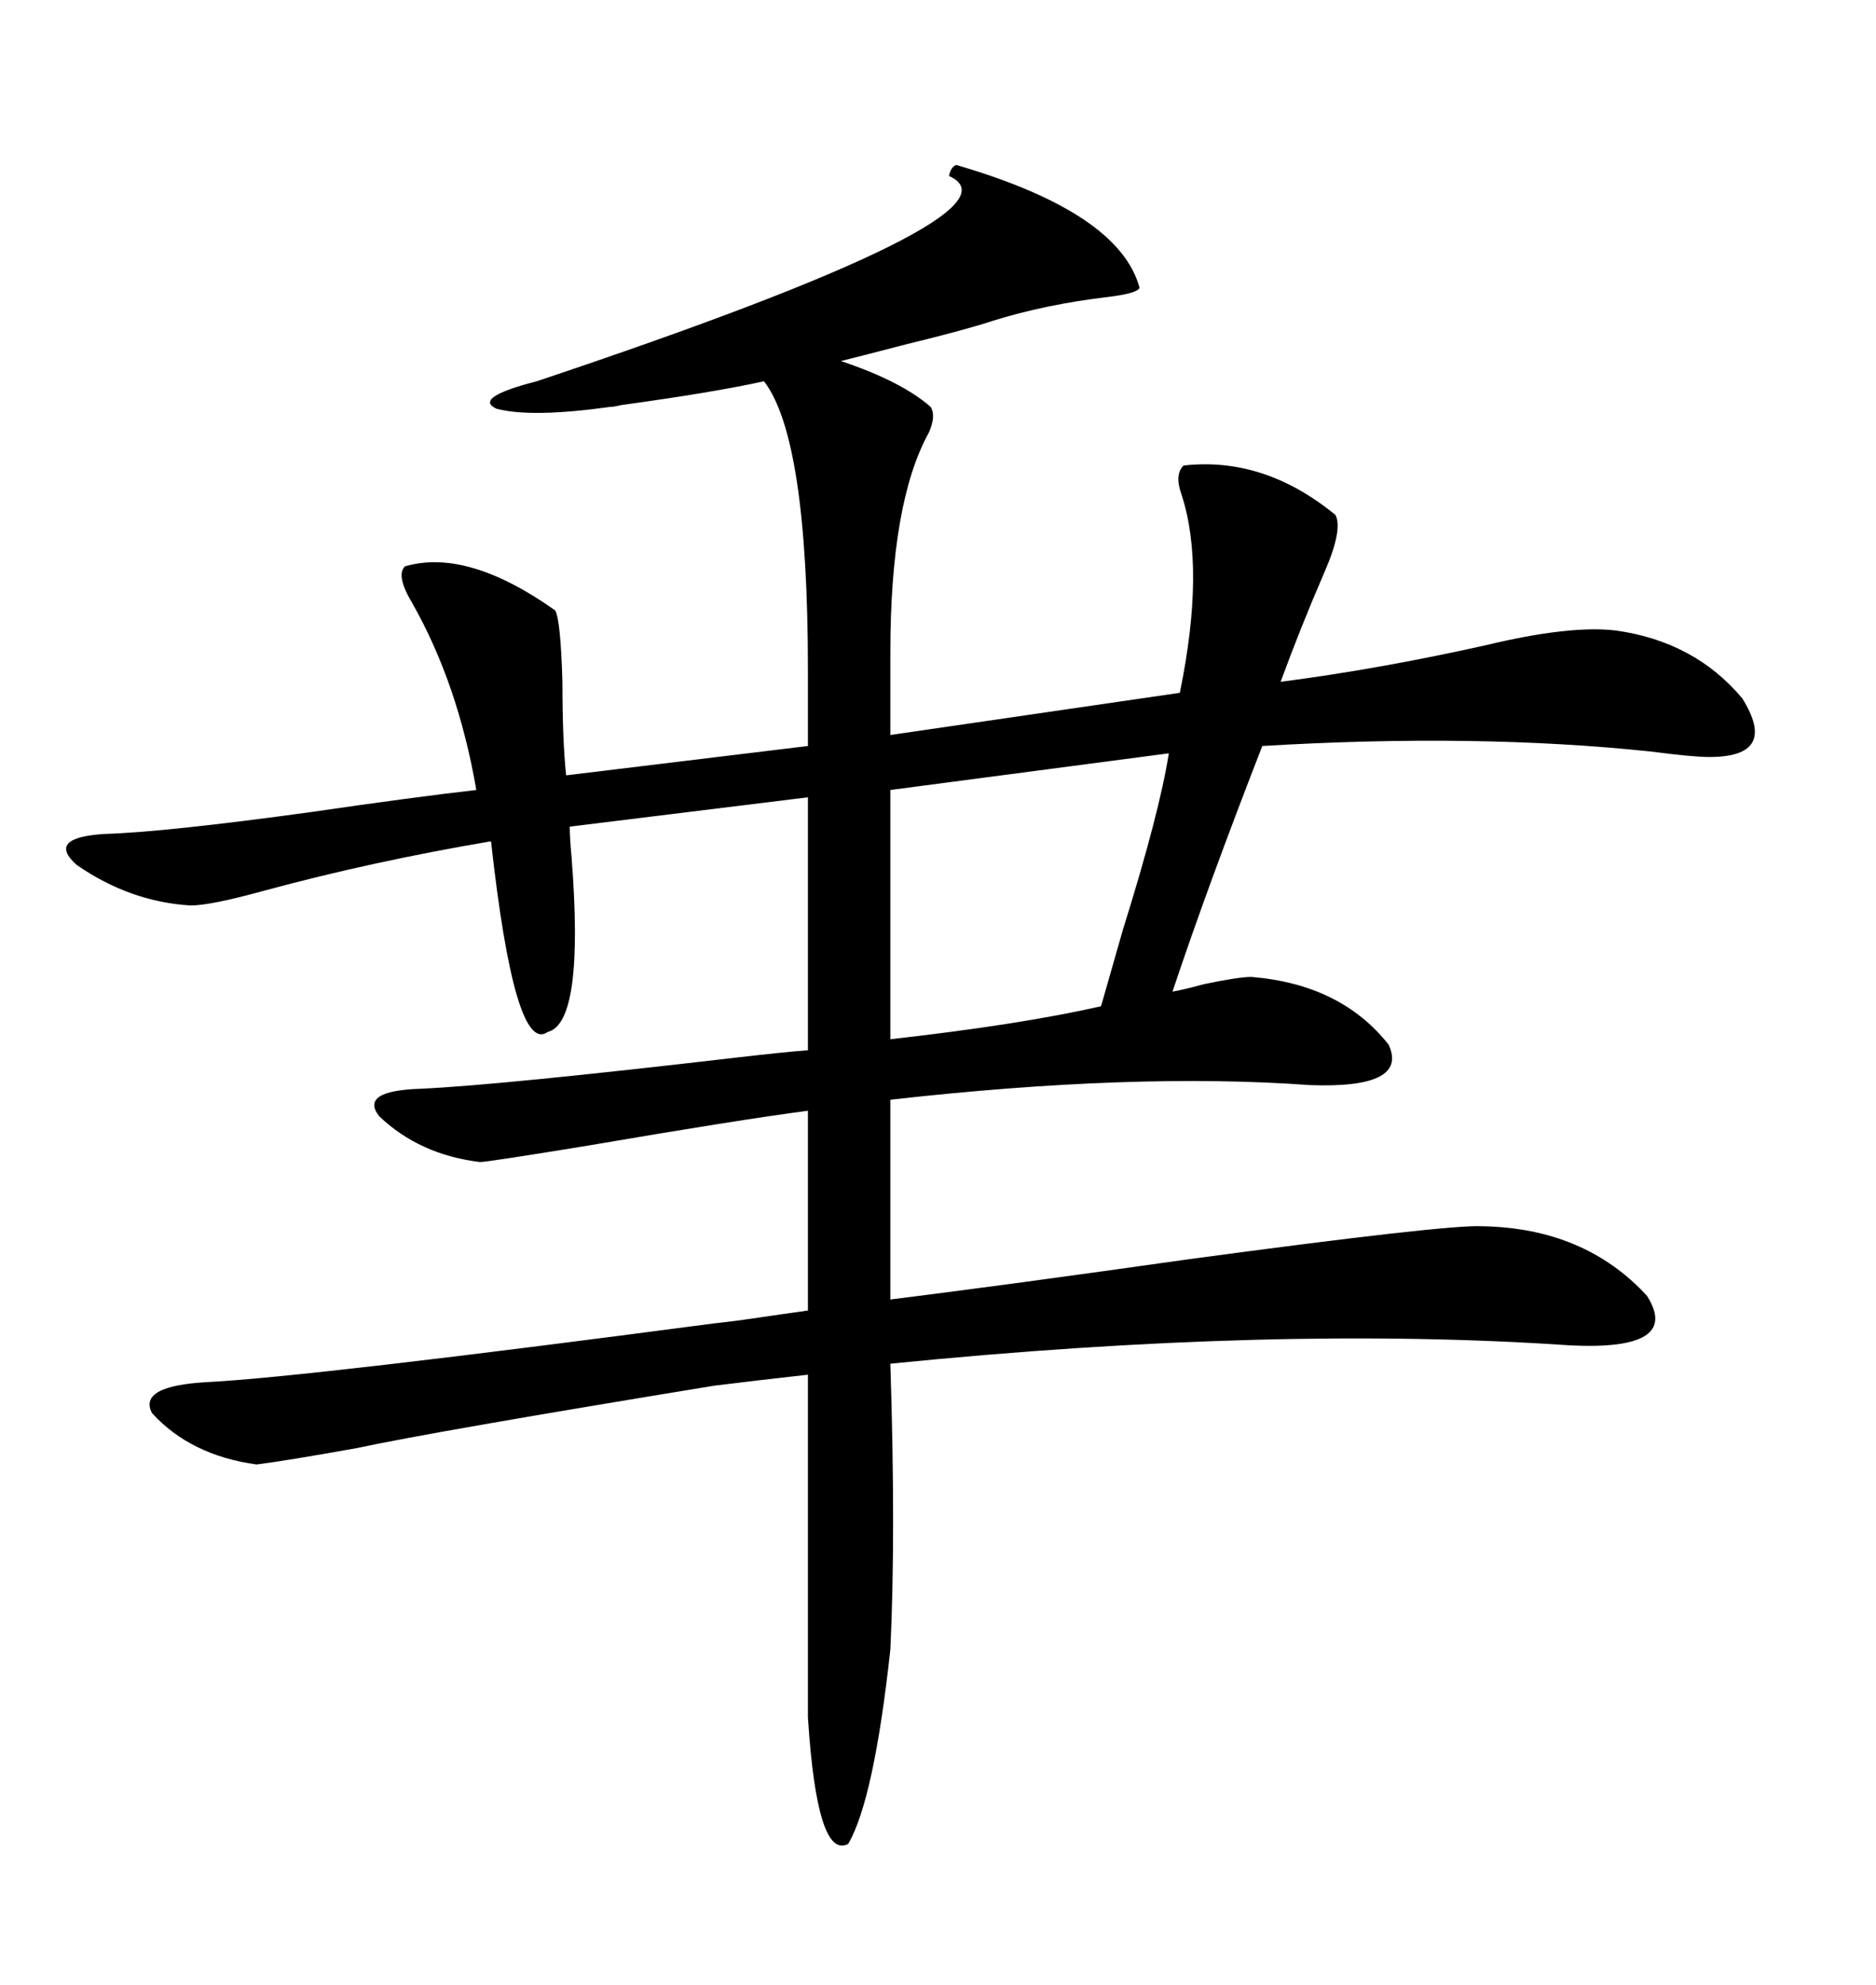 <svg xmlns="http://www.w3.org/2000/svg" xmlns:xlink="http://www.w3.org/1999/xlink" width="300" height="317.285"><path d="M237.01 196.00L237.01 196.00Q253.42 196.29 263.38 207.13L263.38 207.13Q268.95 215.92 251.07 215.04L251.07 215.04Q203.91 211.82 142.38 217.97L142.38 217.97Q143.26 245.21 142.38 263.67L142.38 263.67Q139.75 287.70 135.64 294.73L135.64 294.73Q130.66 297.36 129.20 274.51L129.20 274.51L129.20 219.73Q121.29 220.61 114.26 221.48L114.26 221.48Q69.43 228.81 57.13 231.45L57.13 231.45Q45.70 233.50 41.02 234.08L41.02 234.08Q30.47 232.62 24.32 225.88L24.32 225.88Q21.97 221.48 33.40 220.90L33.40 220.90Q49.80 220.02 114.26 211.52L114.26 211.52Q117.19 211.23 123.05 210.35L123.05 210.35Q127.15 209.77 129.20 209.47L129.20 209.47L129.20 177.54Q118.07 179.00 94.04 183.11L94.04 183.11Q77.93 185.74 76.76 185.74L76.76 185.74Q67.09 184.57 60.64 178.42L60.64 178.42Q57.42 174.32 67.38 174.02L67.38 174.02Q79.98 173.44 117.77 169.04L117.77 169.04Q125.39 168.16 129.20 167.87L129.20 167.87L129.20 127.44L91.11 132.13Q91.11 133.89 91.41 137.11L91.41 137.11Q93.46 163.48 87.60 164.94L87.60 164.94Q82.32 168.75 78.52 134.47L78.52 134.47Q59.47 137.70 42.19 142.38L42.19 142.38Q33.69 144.73 30.47 144.73L30.47 144.73Q20.80 144.14 12.30 138.28L12.30 138.28Q7.32 133.89 16.70 133.30L16.70 133.30Q26.37 133.01 49.80 129.79L49.80 129.79Q65.92 127.44 76.17 126.27L76.17 126.27Q73.24 109.28 65.92 96.39L65.92 96.39Q63.28 91.99 64.75 90.53L64.75 90.53Q74.71 87.60 88.77 97.56L88.77 97.56Q89.65 99.02 89.94 108.98L89.94 108.98Q89.94 118.36 90.53 123.93L90.53 123.93L129.20 119.24L129.20 107.23Q129.20 70.02 122.17 60.94L122.17 60.94Q114.26 62.70 99.32 64.75L99.32 64.75Q98.14 65.04 97.56 65.04L97.56 65.04Q84.96 66.80 79.39 65.33L79.39 65.33Q75.59 63.57 85.84 60.94L85.84 60.94Q165.53 34.28 151.76 28.13L151.76 28.13Q152.05 26.66 152.93 26.37L152.93 26.37Q179.00 33.98 182.23 46.00L182.23 46.00Q181.93 46.88 177.25 47.46L177.25 47.46Q167.29 48.63 158.79 51.27L158.79 51.27Q154.39 52.73 144.73 55.08L144.73 55.08Q137.99 56.84 134.47 57.71L134.47 57.71Q144.14 60.94 148.83 65.04L148.83 65.04Q149.71 66.50 148.54 69.14L148.54 69.14Q142.38 80.27 142.38 104.30L142.38 104.30L142.38 117.48L188.67 110.74Q192.77 90.82 188.96 79.10L188.96 79.10Q187.79 75.88 189.26 74.41L189.26 74.41Q202.15 72.95 213.57 82.32L213.57 82.32Q214.75 84.67 211.82 91.41L211.82 91.41Q208.01 100.20 204.79 108.98L204.79 108.98Q220.61 106.93 237.60 103.13L237.60 103.13Q251.07 99.90 258.40 100.78L258.40 100.78Q271.00 102.54 278.61 111.62L278.61 111.62Q284.47 121.00 273.34 121.00L273.34 121.00Q270.70 121.00 263.96 120.12L263.96 120.12Q236.13 117.19 201.86 119.24L201.86 119.24Q193.07 141.80 187.50 158.50L187.50 158.50Q189.26 158.20 192.48 157.32L192.48 157.32Q198.05 156.15 200.10 156.15L200.10 156.15Q214.45 157.32 222.07 166.99L222.07 166.99Q225.29 174.02 209.47 173.44L209.47 173.44Q181.35 171.39 142.38 175.78L142.38 175.78L142.38 201.27L142.38 207.71Q161.13 205.37 190.14 201.27L190.14 201.27Q231.45 195.70 237.01 196.00ZM186.91 120.41L186.91 120.41L142.38 126.27L142.38 166.11Q163.18 163.77 176.07 160.84L176.07 160.84Q177.25 156.74 179.59 148.54L179.59 148.54Q185.45 129.79 186.91 120.41Z"/></svg>